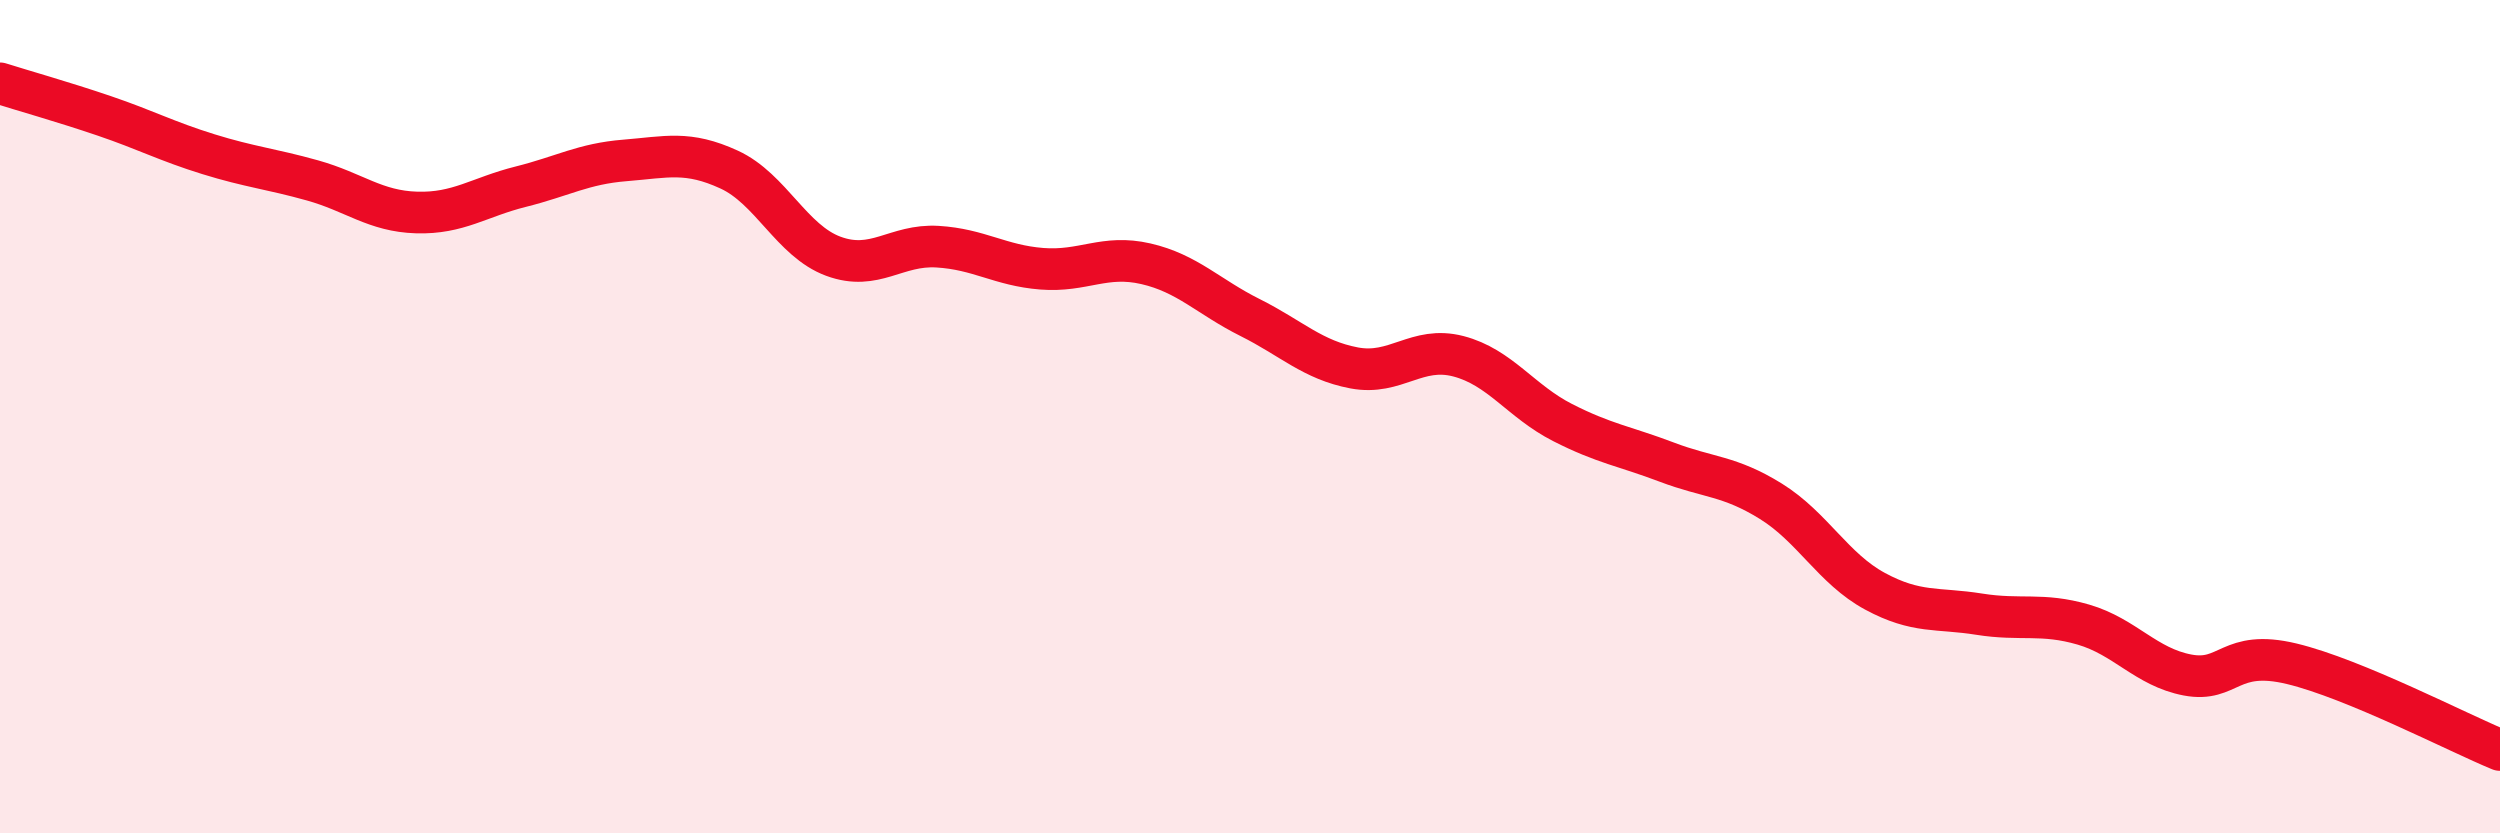 
    <svg width="60" height="20" viewBox="0 0 60 20" xmlns="http://www.w3.org/2000/svg">
      <path
        d="M 0,2 C 0.5,2.16 1.5,2.44 2.5,2.78 C 3.5,3.12 4,3.39 5,3.7 C 6,4.01 6.5,4.05 7.5,4.33 C 8.5,4.61 9,5.07 10,5.1 C 11,5.13 11.5,4.73 12.5,4.48 C 13.5,4.23 14,3.93 15,3.85 C 16,3.77 16.5,3.61 17.5,4.07 C 18.5,4.53 19,5.78 20,6.15 C 21,6.52 21.5,5.86 22.5,5.92 C 23.5,5.98 24,6.37 25,6.45 C 26,6.53 26.5,6.1 27.5,6.33 C 28.5,6.56 29,7.12 30,7.62 C 31,8.12 31.5,8.64 32.5,8.83 C 33.5,9.02 34,8.29 35,8.55 C 36,8.81 36.5,9.63 37.5,10.14 C 38.5,10.65 39,10.71 40,11.09 C 41,11.47 41.5,11.41 42.5,12.03 C 43.5,12.65 44,13.65 45,14.19 C 46,14.73 46.5,14.58 47.5,14.74 C 48.5,14.9 49,14.7 50,14.99 C 51,15.28 51.5,16.01 52.5,16.2 C 53.5,16.39 53.5,15.57 55,15.93 C 56.5,16.29 59,17.59 60,18L60 20L0 20Z"
        fill="#EB0A25"
        opacity="0.1"
        stroke-linecap="round"
        stroke-linejoin="round"
      />
      <path
        d="M 0,2 C 0.5,2.16 1.5,2.44 2.5,2.78 C 3.5,3.12 4,3.39 5,3.7 C 6,4.01 6.5,4.05 7.5,4.33 C 8.5,4.61 9,5.07 10,5.1 C 11,5.13 11.5,4.73 12.5,4.48 C 13.5,4.23 14,3.93 15,3.85 C 16,3.77 16.5,3.61 17.5,4.07 C 18.5,4.53 19,5.78 20,6.15 C 21,6.52 21.5,5.86 22.5,5.92 C 23.5,5.98 24,6.37 25,6.45 C 26,6.53 26.5,6.1 27.5,6.33 C 28.5,6.56 29,7.12 30,7.62 C 31,8.12 31.5,8.64 32.5,8.83 C 33.5,9.02 34,8.29 35,8.55 C 36,8.81 36.5,9.63 37.5,10.14 C 38.5,10.65 39,10.71 40,11.09 C 41,11.47 41.5,11.41 42.5,12.03 C 43.5,12.65 44,13.65 45,14.19 C 46,14.73 46.5,14.58 47.5,14.74 C 48.5,14.9 49,14.7 50,14.99 C 51,15.28 51.5,16.01 52.5,16.2 C 53.5,16.39 53.5,15.57 55,15.93 C 56.5,16.29 59,17.59 60,18"
        stroke="#EB0A25"
        stroke-width="1"
        fill="none"
        stroke-linecap="round"
        stroke-linejoin="round"
      />
    </svg>
  
